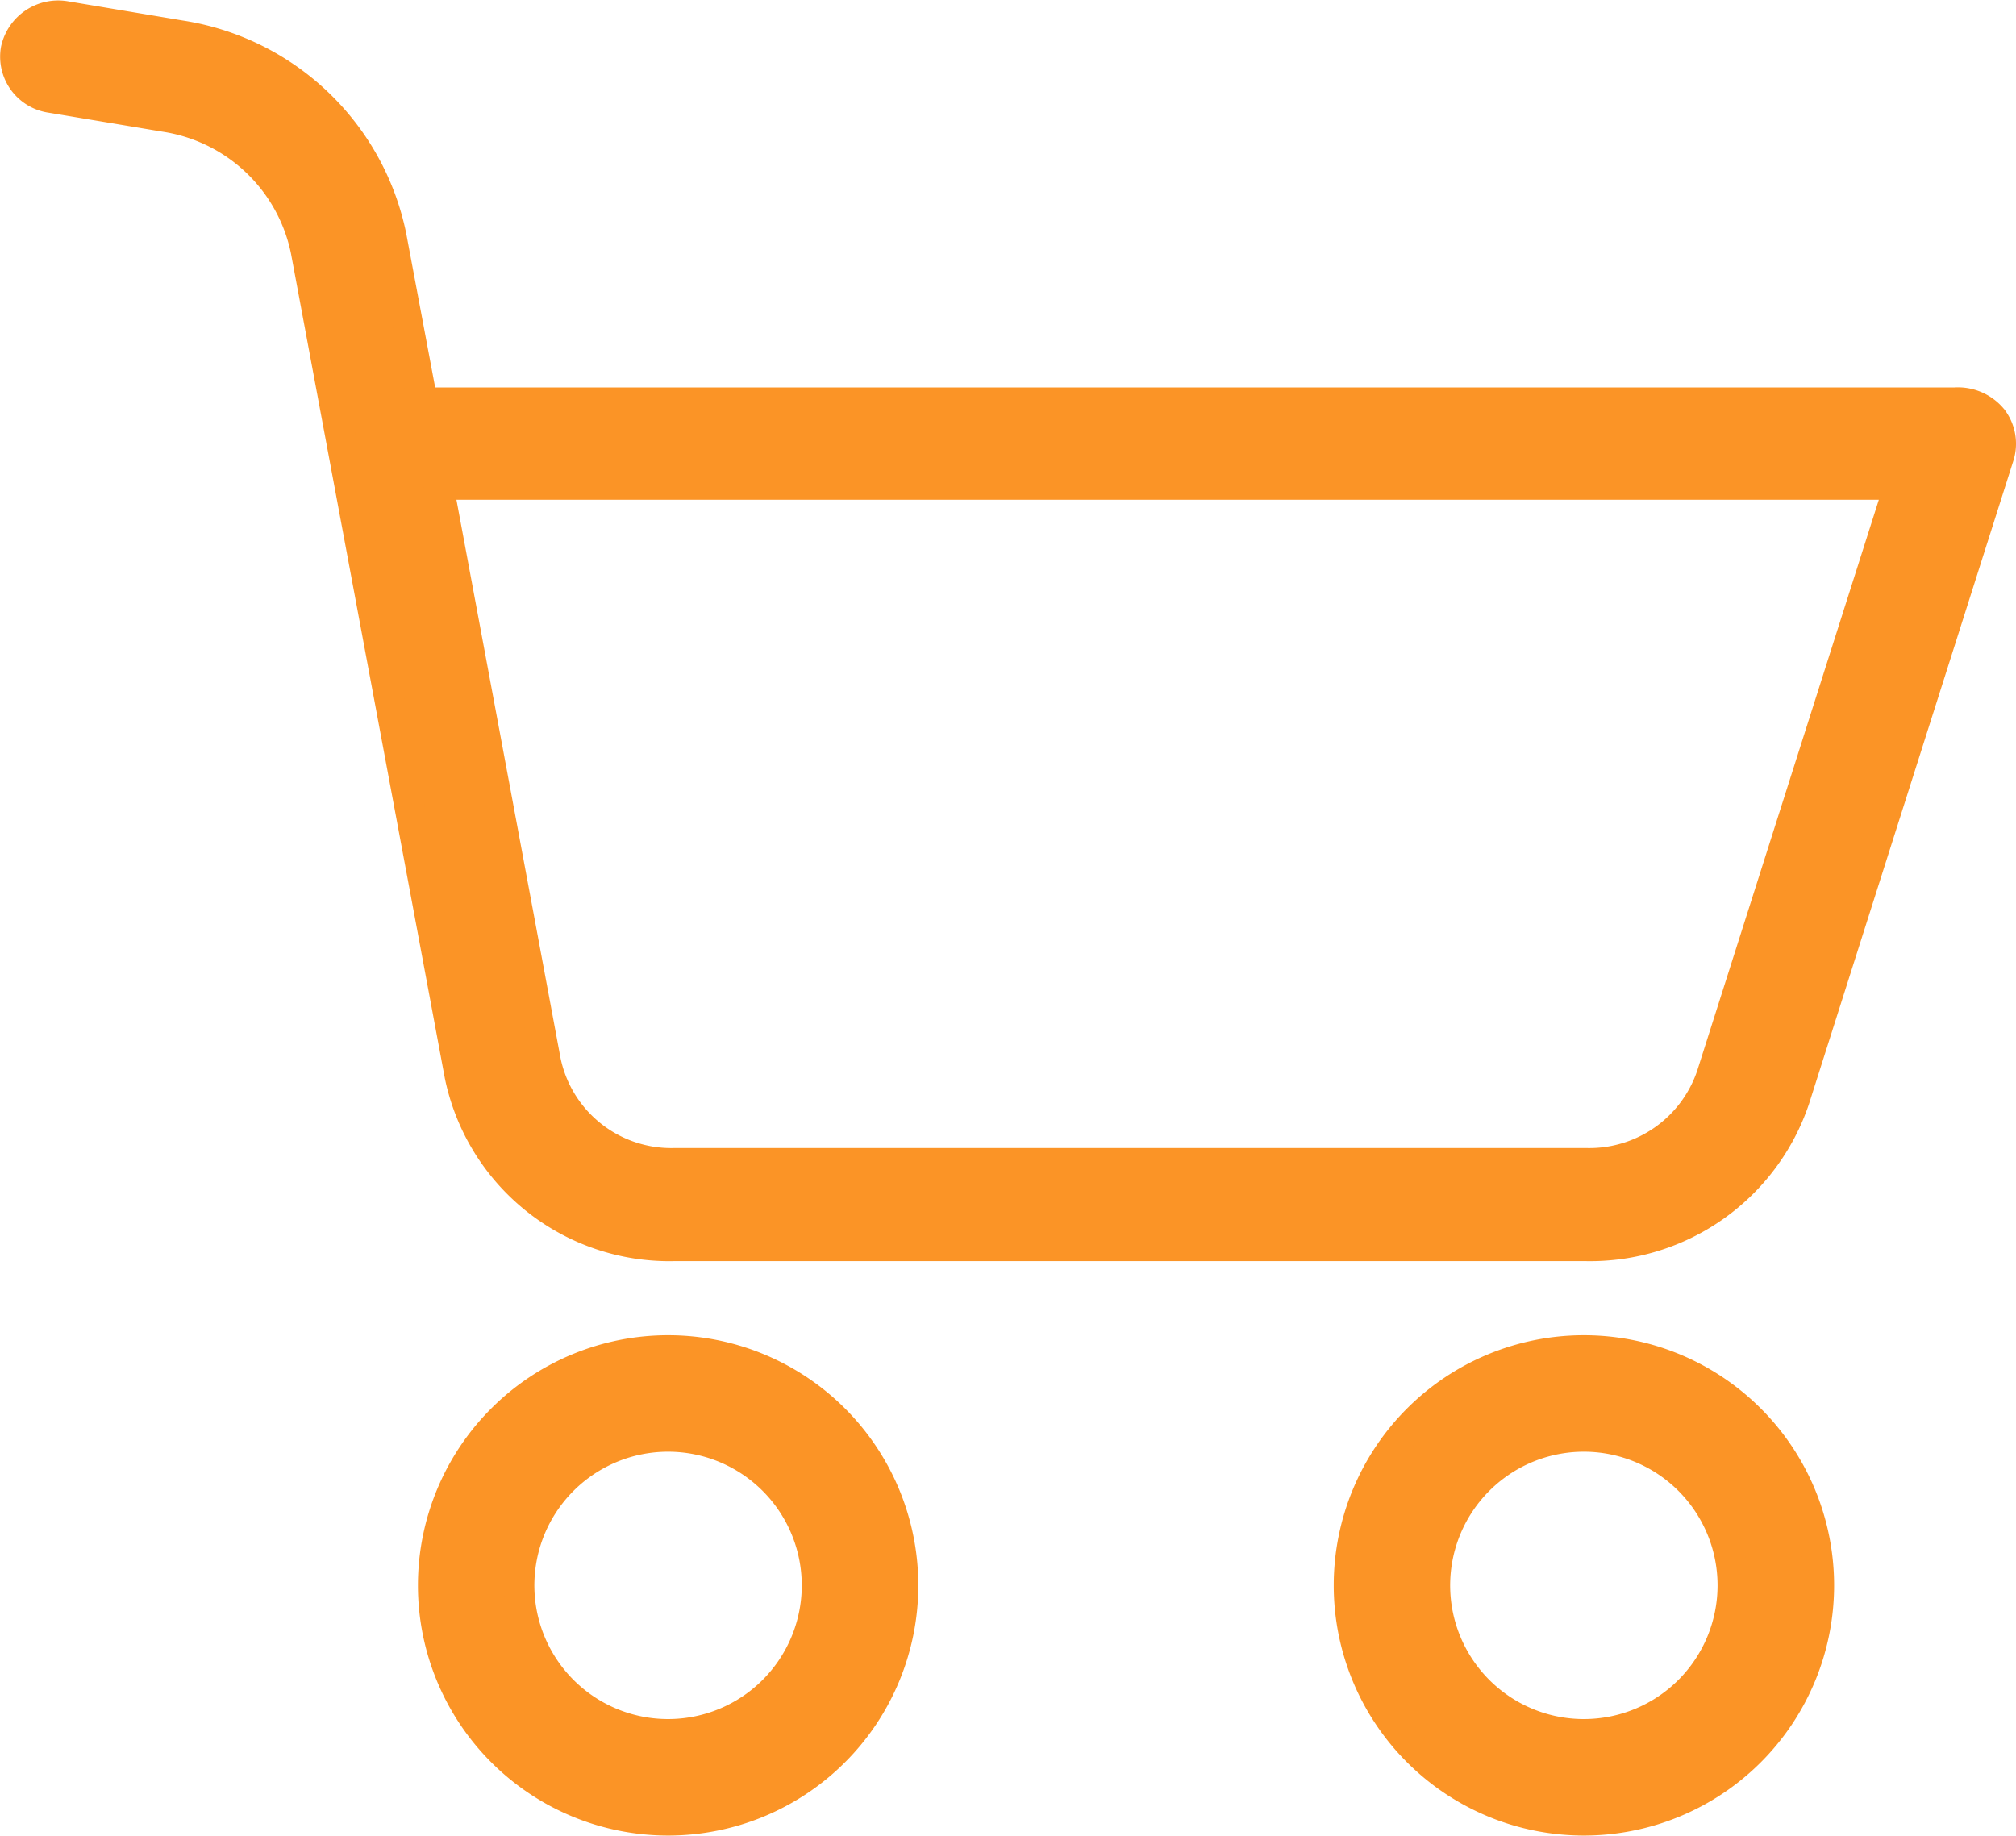<svg xmlns="http://www.w3.org/2000/svg" width="33.505" height="30.51" viewBox="0 0 33.505 30.51">
  <g id="cart" transform="translate(0.255 -0.119)">
    <path id="Path_361" data-name="Path 361" d="M99.861,322.332a3.908,3.908,0,1,0,3.908,3.908A3.908,3.908,0,0,0,99.861,322.332Zm0,6.38a2.472,2.472,0,1,1,2.471-2.471A2.472,2.472,0,0,1,99.861,328.712Zm0,0" transform="translate(-89.012 -299.77)" fill="#fb9426" stroke="#fb9426" stroke-width="0.5"/>
    <path id="Path_362" data-name="Path 362" d="M32.28,6.809H6.77l-.52-2.767A4.24,4.24,0,0,0,2.731.705L.845.389A.721.721,0,0,0,.007.945a.691.691,0,0,0,.585.8l1.893.316A2.821,2.821,0,0,1,4.826,4.283L7.384,17.995a3.559,3.559,0,0,0,3.555,2.836H26.11a3.586,3.586,0,0,0,3.461-2.438l3.4-10.7a.689.689,0,0,0-.108-.611.745.745,0,0,0-.578-.275ZM28.191,17.988a2.142,2.142,0,0,1-2.073,1.463H10.946a2.129,2.129,0,0,1-2.131-1.7L7.03,8.176H31.312Zm0,0" transform="translate(0 0)" fill="#fb9426" stroke="#fb9426" stroke-width="0.5"/>
    <path id="Path_363" data-name="Path 363" d="M309.861,322.332a3.908,3.908,0,1,0,3.908,3.908A3.908,3.908,0,0,0,309.861,322.332Zm0,6.38a2.472,2.472,0,1,1,2.471-2.471A2.472,2.472,0,0,1,309.861,328.712Zm0,0" transform="translate(-283.792 -299.77)" fill="#fb9426" stroke="#fb9426" stroke-width="0.5"/>
  </g>
</svg>
